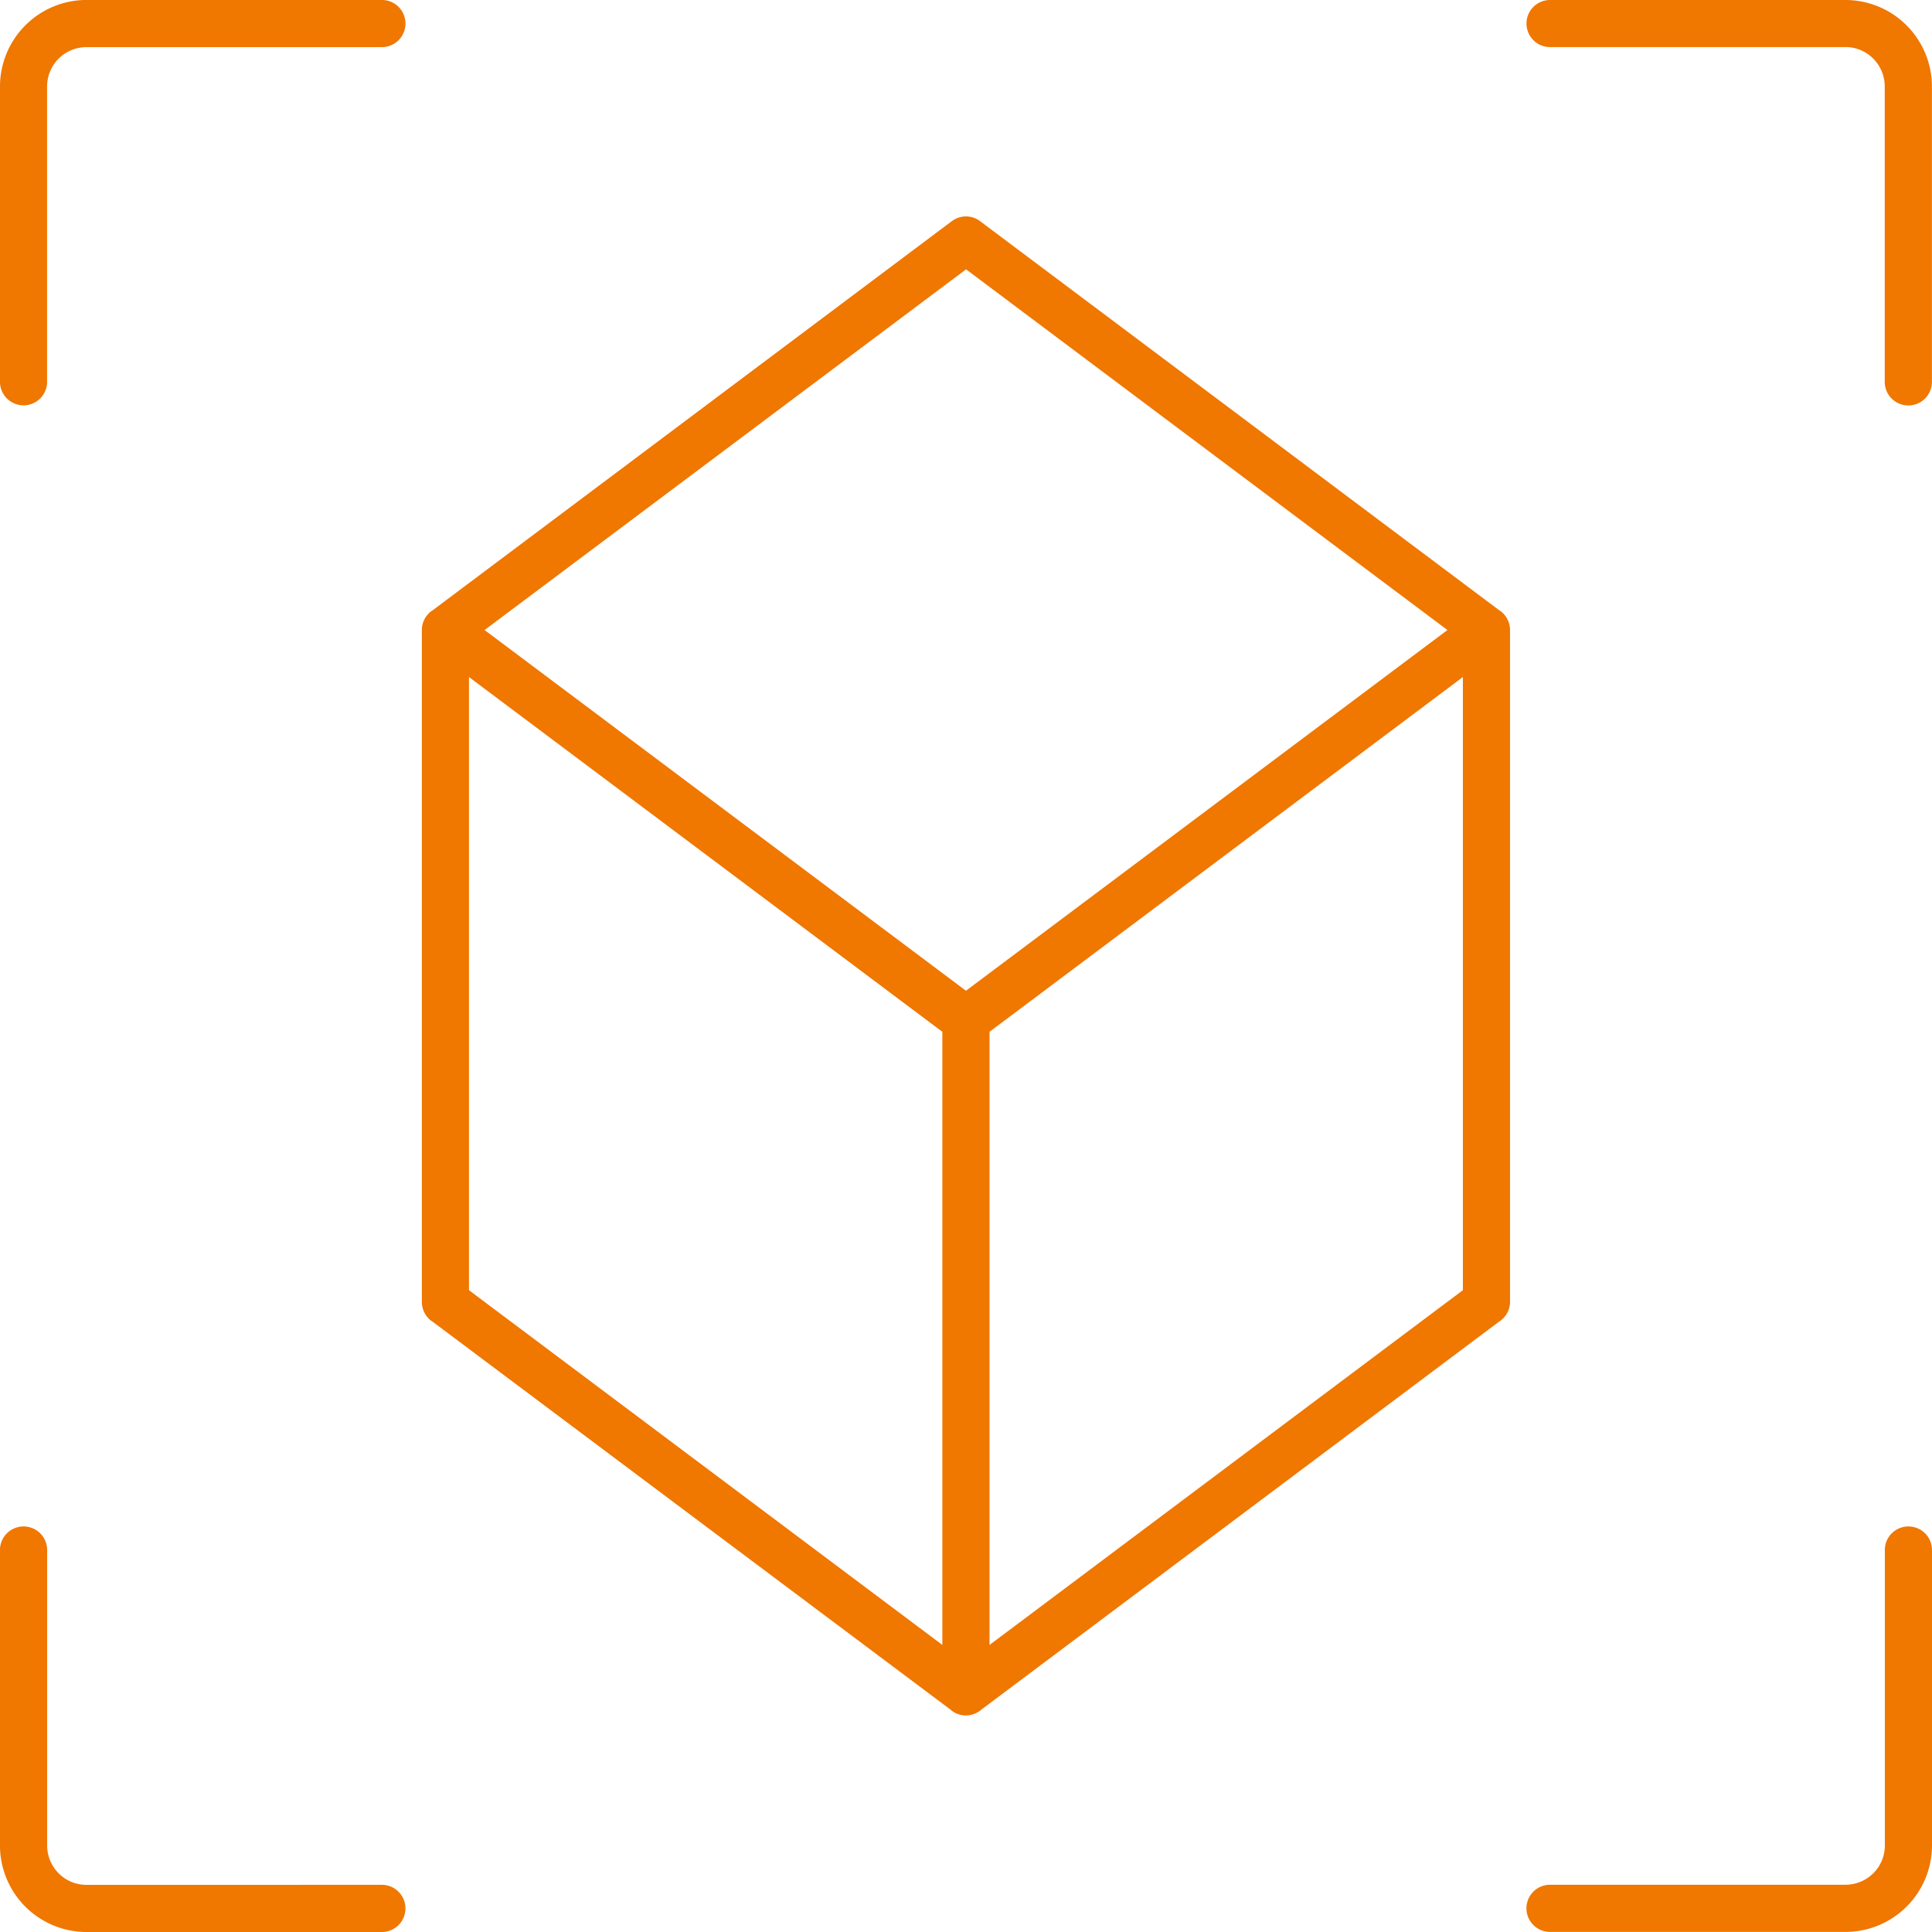 <svg xmlns="http://www.w3.org/2000/svg" width="71.425" height="71.425" viewBox="0 0 71.425 71.425">
  <path id="Path_22936" data-name="Path 22936" d="M17.242,72.806a.872.872,0,0,1,0,1.744l-10.925,0a3.2,3.2,0,0,1-3.193-3.193V60.429a.872.872,0,0,1,1.744,0V71.354a1.459,1.459,0,0,0,.426,1.027,1.441,1.441,0,0,0,1.027.426ZM39.707,41.27V63.938l17.5-13.115V28.155Zm-.292,25.051a.874.874,0,0,1-.58.223.854.854,0,0,1-.58-.223L19.135,52a.875.875,0,0,1-.414-.741V26.417a.869.869,0,0,1,.414-.741L38.315,11.3a.866.866,0,0,1,1.053.009L58.536,25.675a.875.875,0,0,1,.414.741V51.251a.869.869,0,0,1-.414.741Zm-1.452-2.384V41.27l-17.5-13.115V50.823ZM47.936,19.9l8.7,6.517-17.8,13.335L21.04,26.417l17.8-13.335Zm-43.07-2.66a.87.87,0,1,1-1.741,0V6.318A3.2,3.2,0,0,1,6.318,3.124H17.243a.872.872,0,1,1,0,1.744H6.318A1.453,1.453,0,0,0,4.866,6.318ZM60.429,4.866a.87.87,0,1,1,0-1.741H71.354a3.2,3.2,0,0,1,3.193,3.193V17.243a.872.872,0,1,1-1.744,0V6.318a1.459,1.459,0,0,0-.426-1.027,1.441,1.441,0,0,0-1.027-.426l-10.922,0ZM72.806,60.429a.872.872,0,1,1,1.744,0V71.354a3.2,3.2,0,0,1-3.2,3.193H60.429a.872.872,0,1,1,0-1.744H71.354a1.459,1.459,0,0,0,1.027-.426,1.441,1.441,0,0,0,.426-1.027l0-10.922Z" transform="translate(-3.125 -3.125)" fill="#f07700" fill-rule="evenodd"/>
</svg>
